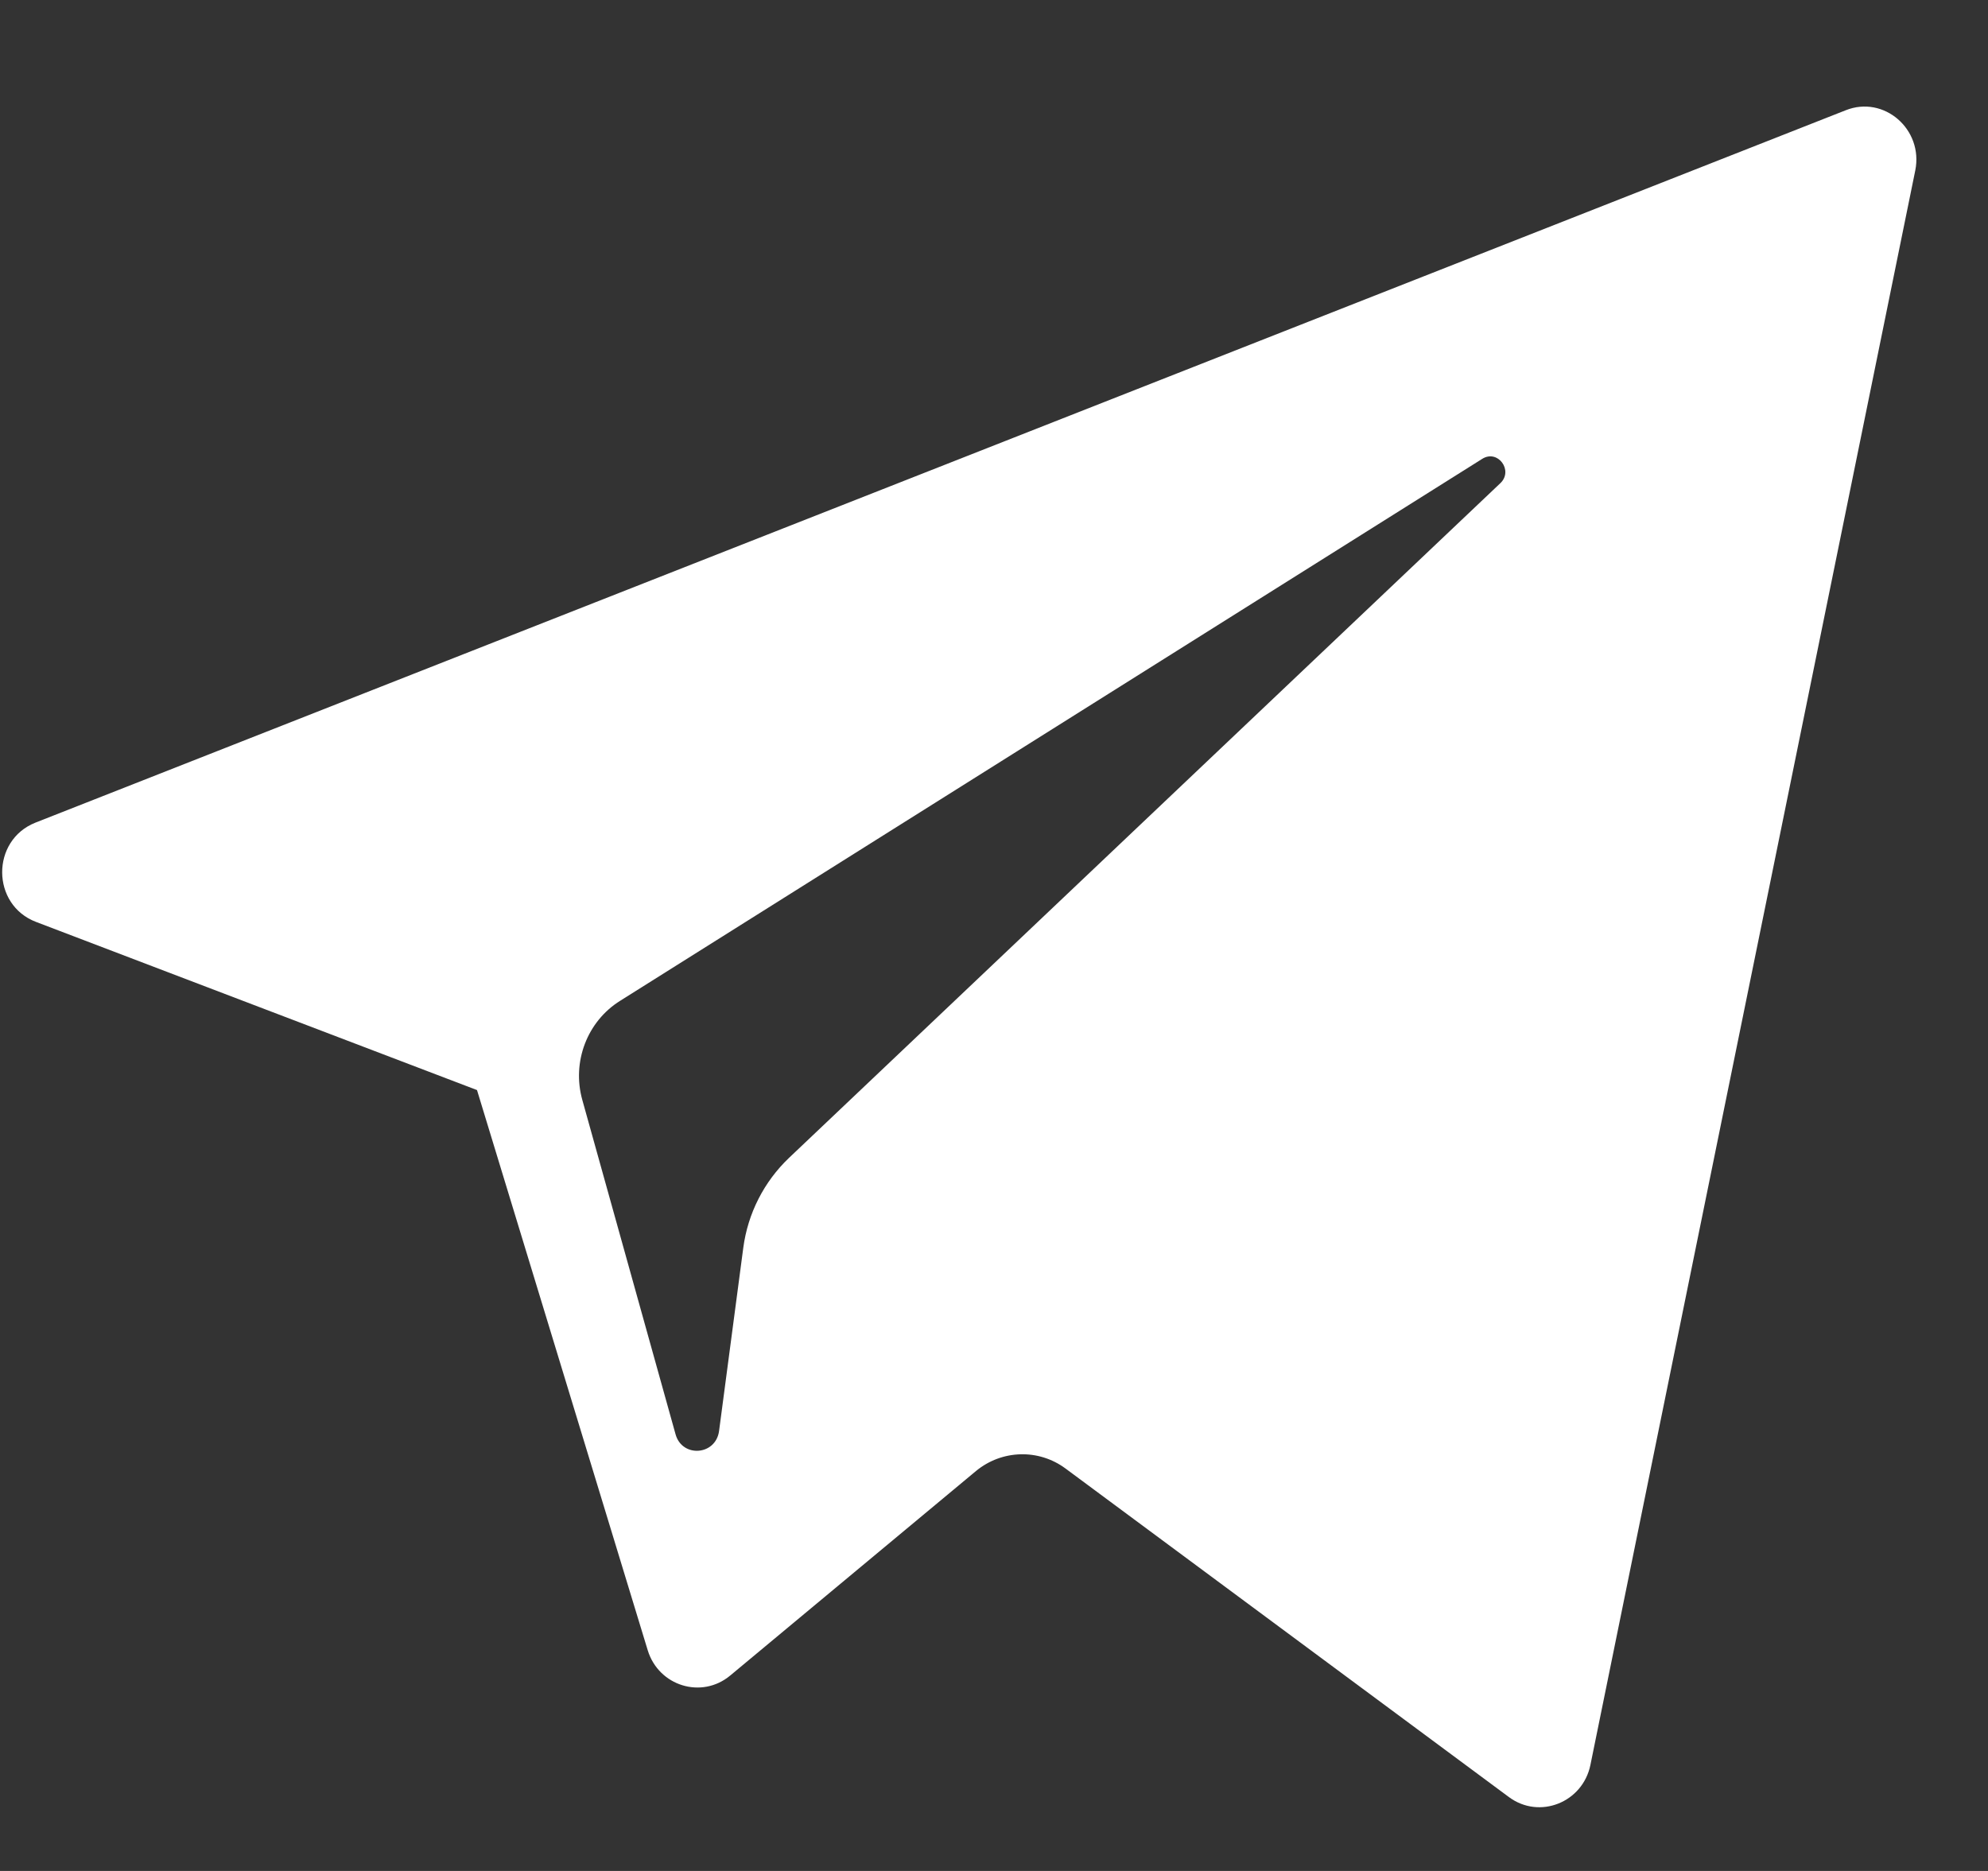 <svg 
 xmlns="http://www.w3.org/2000/svg"
 xmlns:xlink="http://www.w3.org/1999/xlink"
 width="17px" height="16px">
<rect width="100%" height="100%" fill="#333333" stroke="none"/>
<path fill-rule="evenodd"  fill="rgb(255, 255, 255)"
 d="M0.308,7.884 L4.079,9.322 L5.539,14.113 C5.633,14.419 6.000,14.532 6.244,14.329 L8.347,12.579 C8.567,12.398 8.881,12.388 9.111,12.558 L12.903,15.368 C13.164,15.562 13.534,15.415 13.600,15.094 L16.378,1.458 C16.449,1.107 16.111,0.812 15.783,0.943 L0.303,7.035 C-0.079,7.187 -0.075,7.738 0.308,7.884 ZM5.304,8.558 L12.675,3.924 C12.808,3.840 12.944,4.024 12.830,4.132 L6.747,9.902 C6.533,10.106 6.395,10.377 6.356,10.671 L6.149,12.237 C6.121,12.448 5.833,12.468 5.777,12.266 L4.980,9.408 C4.888,9.082 5.021,8.734 5.304,8.558 Z"/>
</svg>